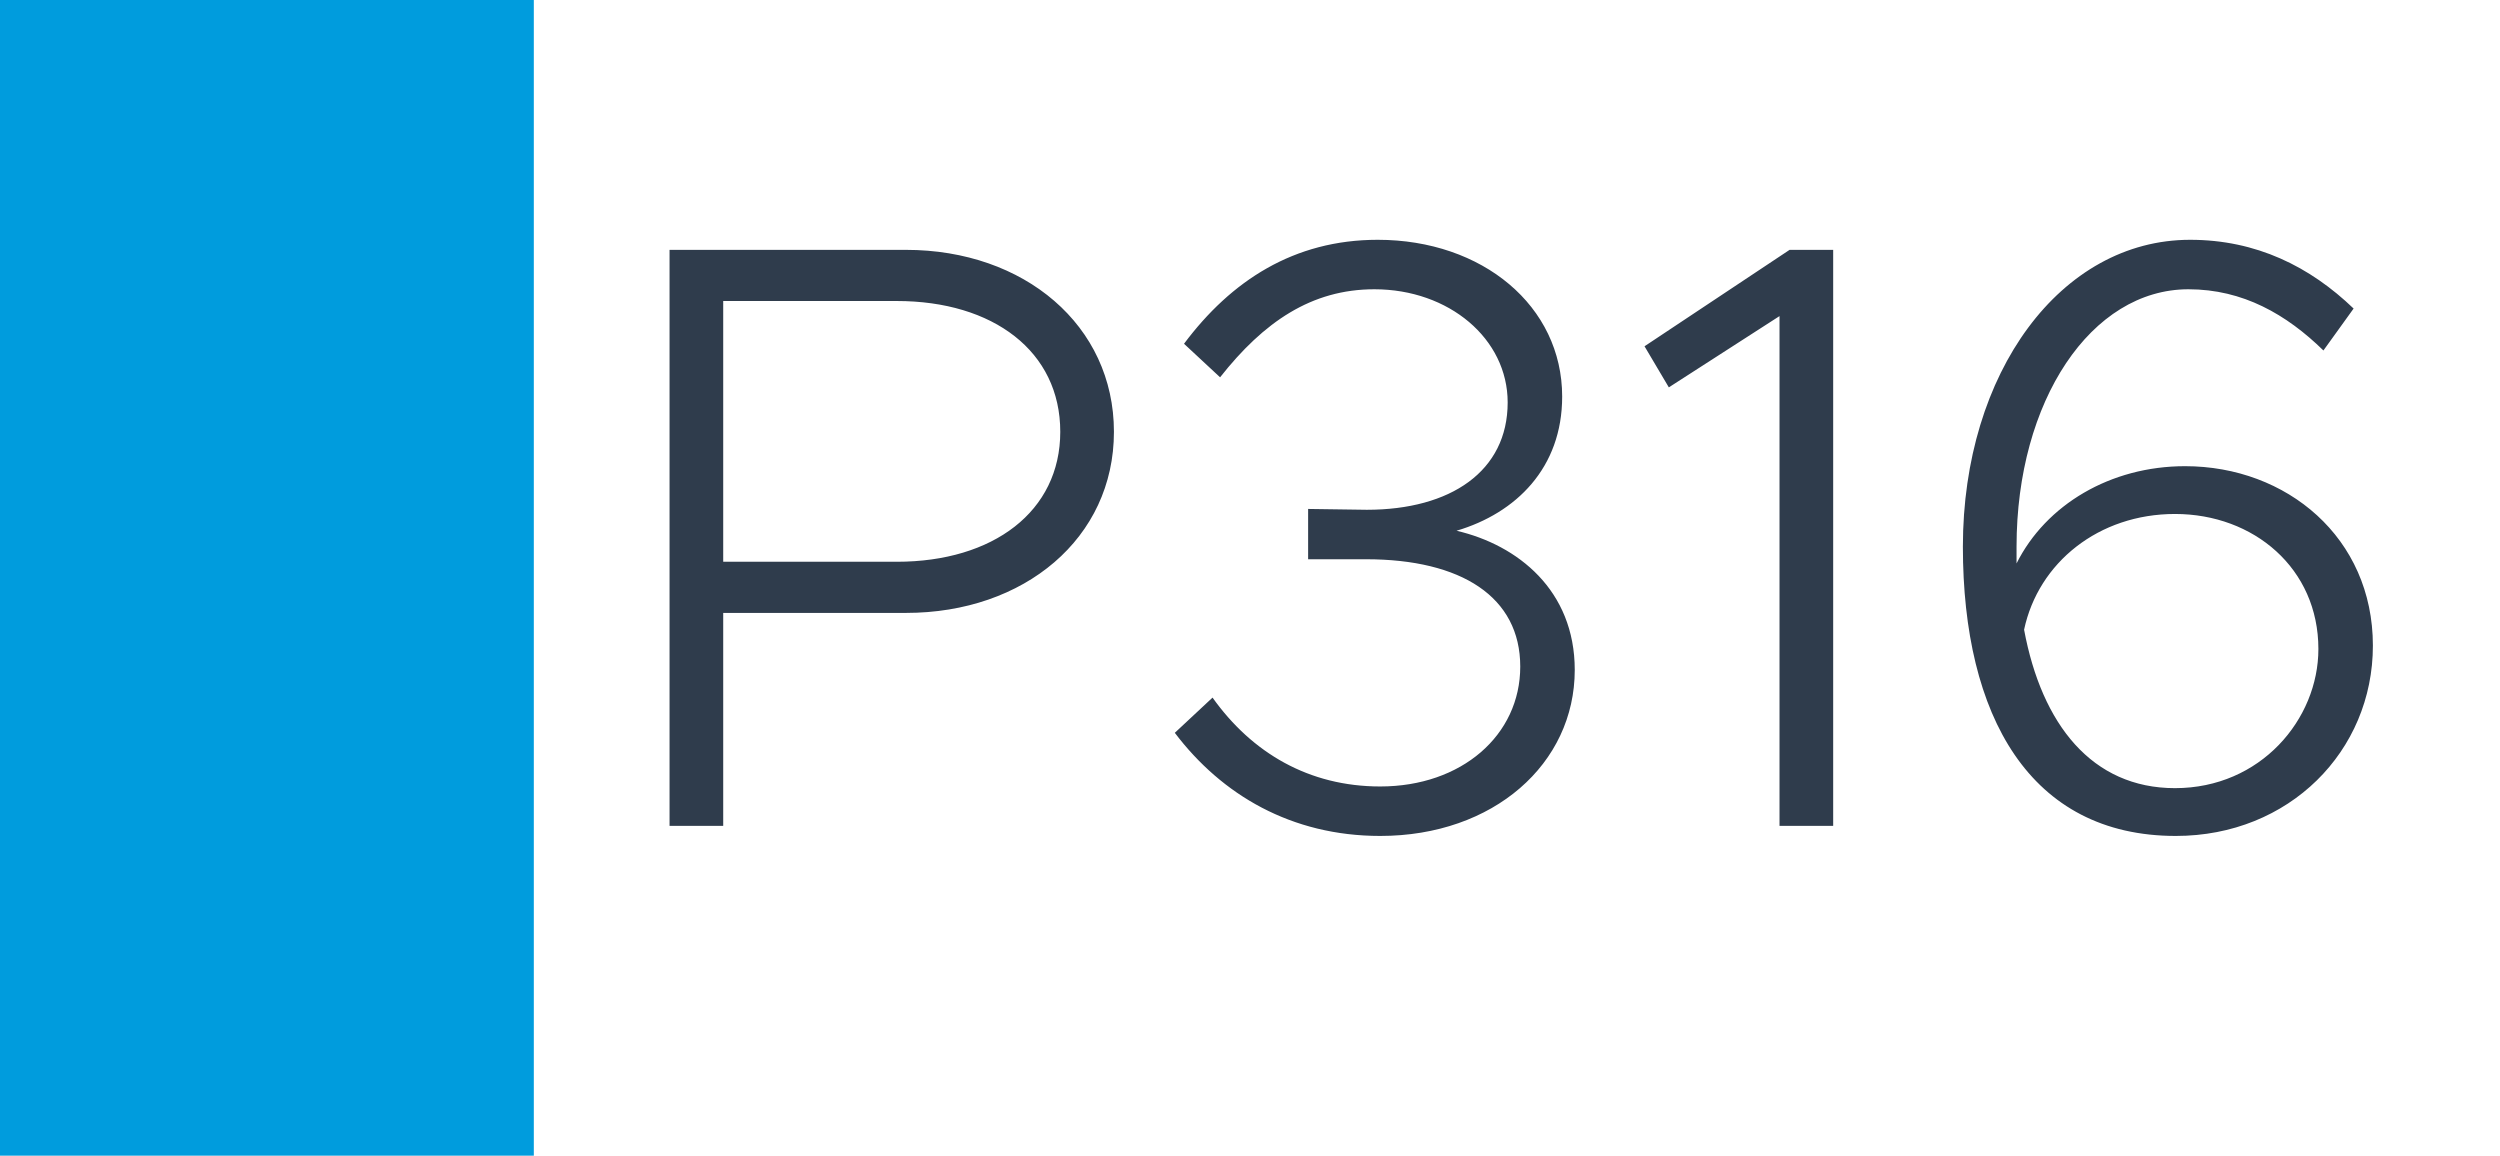 <svg width="1789" height="827" viewBox="0 0 1789 827" fill="none" xmlns="http://www.w3.org/2000/svg">
<rect width="1789" height="827" fill="white"/>
<rect width="382" height="827" fill="#009CDD"/>
<path d="M479.13 591V178.8H648.33C732.93 178.8 797.13 232.8 797.13 309C797.13 385.2 732.93 438.6 648.33 438.6H517.53V591H479.13ZM517.53 402H641.73C710.73 402 758.73 366 758.73 309C758.73 251.4 710.73 215.4 641.73 215.4H517.53V402ZM987.691 598.2C924.091 598.2 874.291 568.8 840.691 524.4L867.691 499.2C895.891 538.8 936.691 562.8 987.691 562.8C1045.89 562.8 1087.89 526.2 1087.89 477C1087.89 427.2 1045.89 400.2 977.491 400.2H936.091V364.2L978.091 364.8C1038.09 364.8 1078.89 337.2 1078.89 288C1078.89 242.4 1036.89 207 983.491 207C938.491 207 904.291 230.4 873.091 270L847.291 246C880.891 201 925.891 171.6 985.891 171.6C1060.89 171.6 1117.89 219 1117.89 283.8C1117.89 334.8 1084.89 367.2 1042.29 379.8C1086.09 390 1126.89 422.4 1126.89 479.4C1126.89 546.6 1068.69 598.2 987.691 598.2ZM1273.42 591V226.2L1194.22 277.2L1176.82 247.8L1280.62 178.8H1311.82V591H1273.42ZM1563.64 333.6C1636.24 333.6 1698.04 384.6 1698.04 462C1698.04 537.6 1638.04 598.2 1557.04 598.2C1452.64 598.2 1404.64 512.4 1404.64 391.2C1404.64 266.4 1474.84 171.6 1567.24 171.6C1614.64 171.6 1653.04 190.8 1684.24 220.8L1662.64 250.8C1636.24 225 1605.04 207 1566.04 207C1496.44 207 1443.04 286.8 1443.04 391.2V403.2C1464.04 361.2 1510.24 333.6 1563.64 333.6ZM1556.44 564C1617.64 564 1659.04 514.8 1659.04 464.4C1659.04 406.8 1612.84 367.8 1556.44 367.8C1501.84 367.8 1458.64 402.6 1448.44 450.6C1461.04 518.4 1497.04 564 1556.44 564Z" fill="#2F3C4C"/>
</svg>
